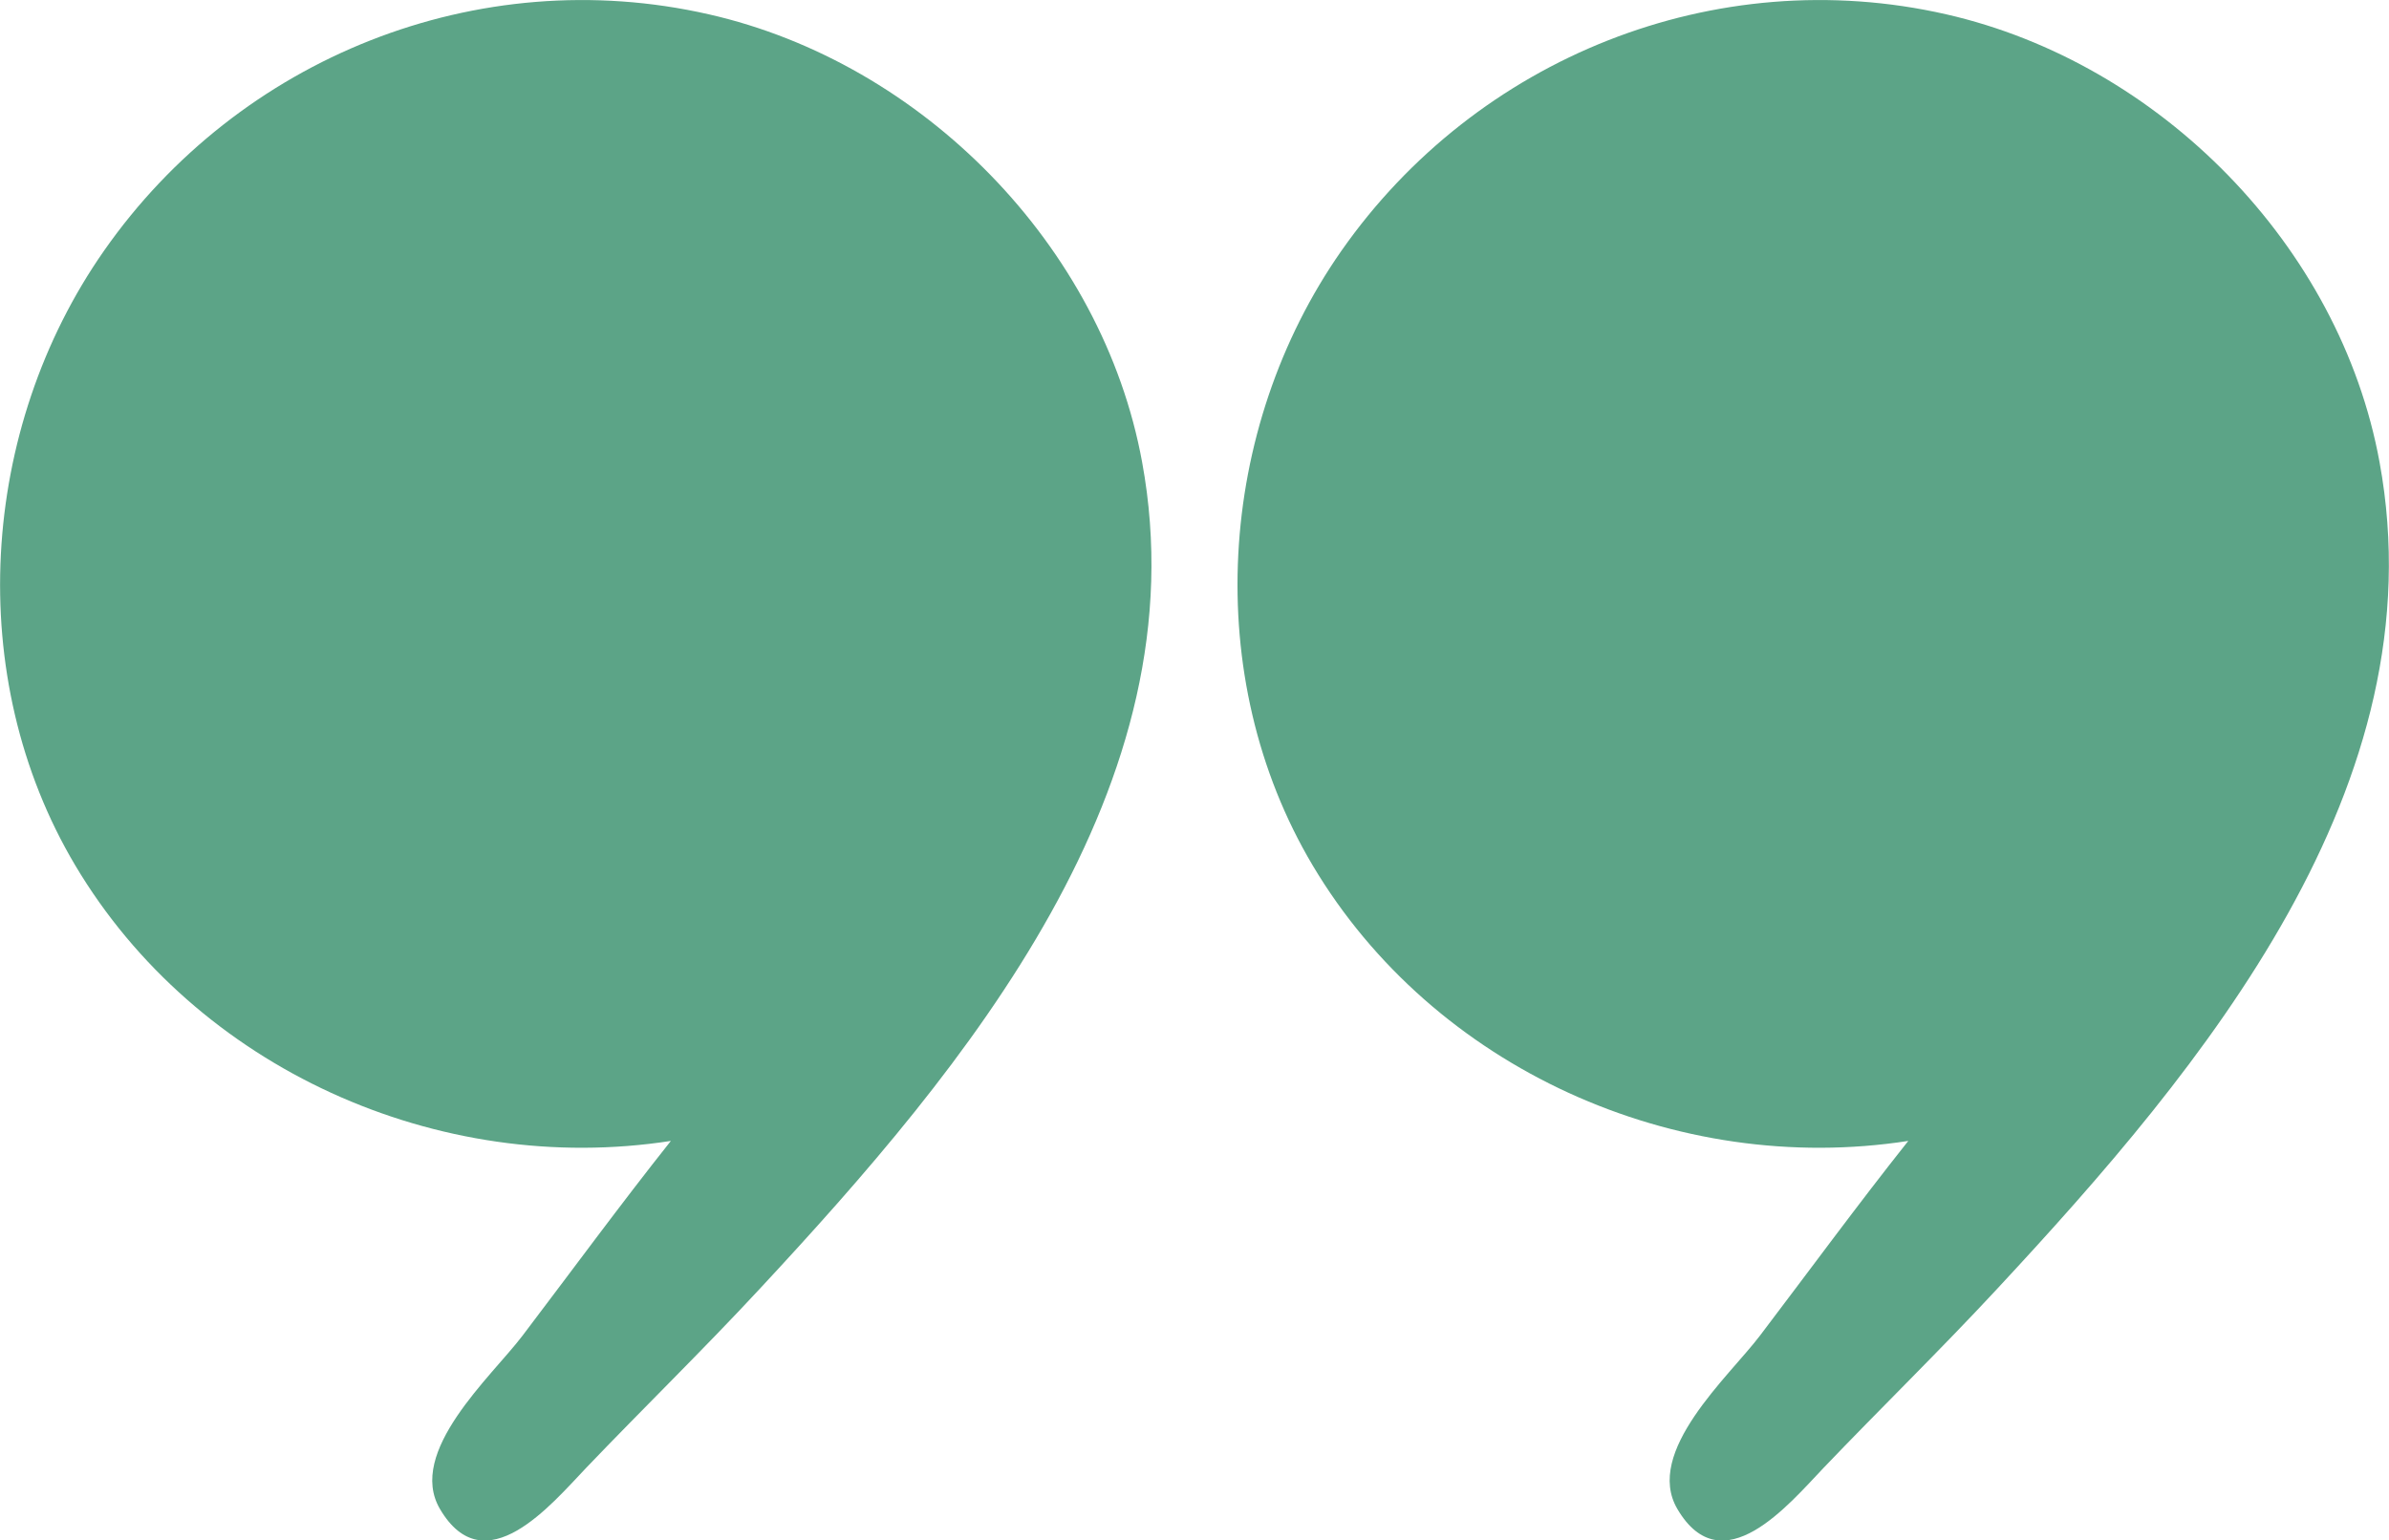 <svg xmlns="http://www.w3.org/2000/svg" x="0px" y="0px" viewBox="0 0 108.54 70" style="vertical-align: middle; max-width: 100%; width: 100%;" width="100%"><g>
	<path d="M51.89,21C50.09,11.16,41.9,2.85,32.2,0.65C21.71-1.74,10.86,2.62,4.73,11.39   c-5.67,8.1-6.4,19.38-1.31,27.94c5.49,9.23,16.5,14.16,27.06,12.52c-2.31,2.91-4.5,5.9-6.74,8.85c-1.41,1.86-5.28,5.28-3.75,7.88   c2.03,3.45,5.06-0.21,6.63-1.86c2.61-2.73,5.32-5.37,7.89-8.14C43.89,48.49,54.59,35.69,51.89,21z" fill="rgb(92,164,135)"></path>
	<path d="M108.11,21c-1.8-9.84-9.99-18.14-19.69-20.35C77.94-1.74,67.09,2.62,60.95,11.39   c-5.67,8.1-6.4,19.38-1.31,27.94c5.49,9.23,16.5,14.16,27.06,12.52c-2.31,2.91-4.5,5.9-6.74,8.85c-1.41,1.86-5.28,5.28-3.75,7.88   c2.03,3.45,5.06-0.21,6.63-1.86c2.61-2.73,5.32-5.37,7.89-8.14C100.11,48.49,110.81,35.69,108.11,21z" fill="rgb(92,164,135)"></path>
</g></svg>